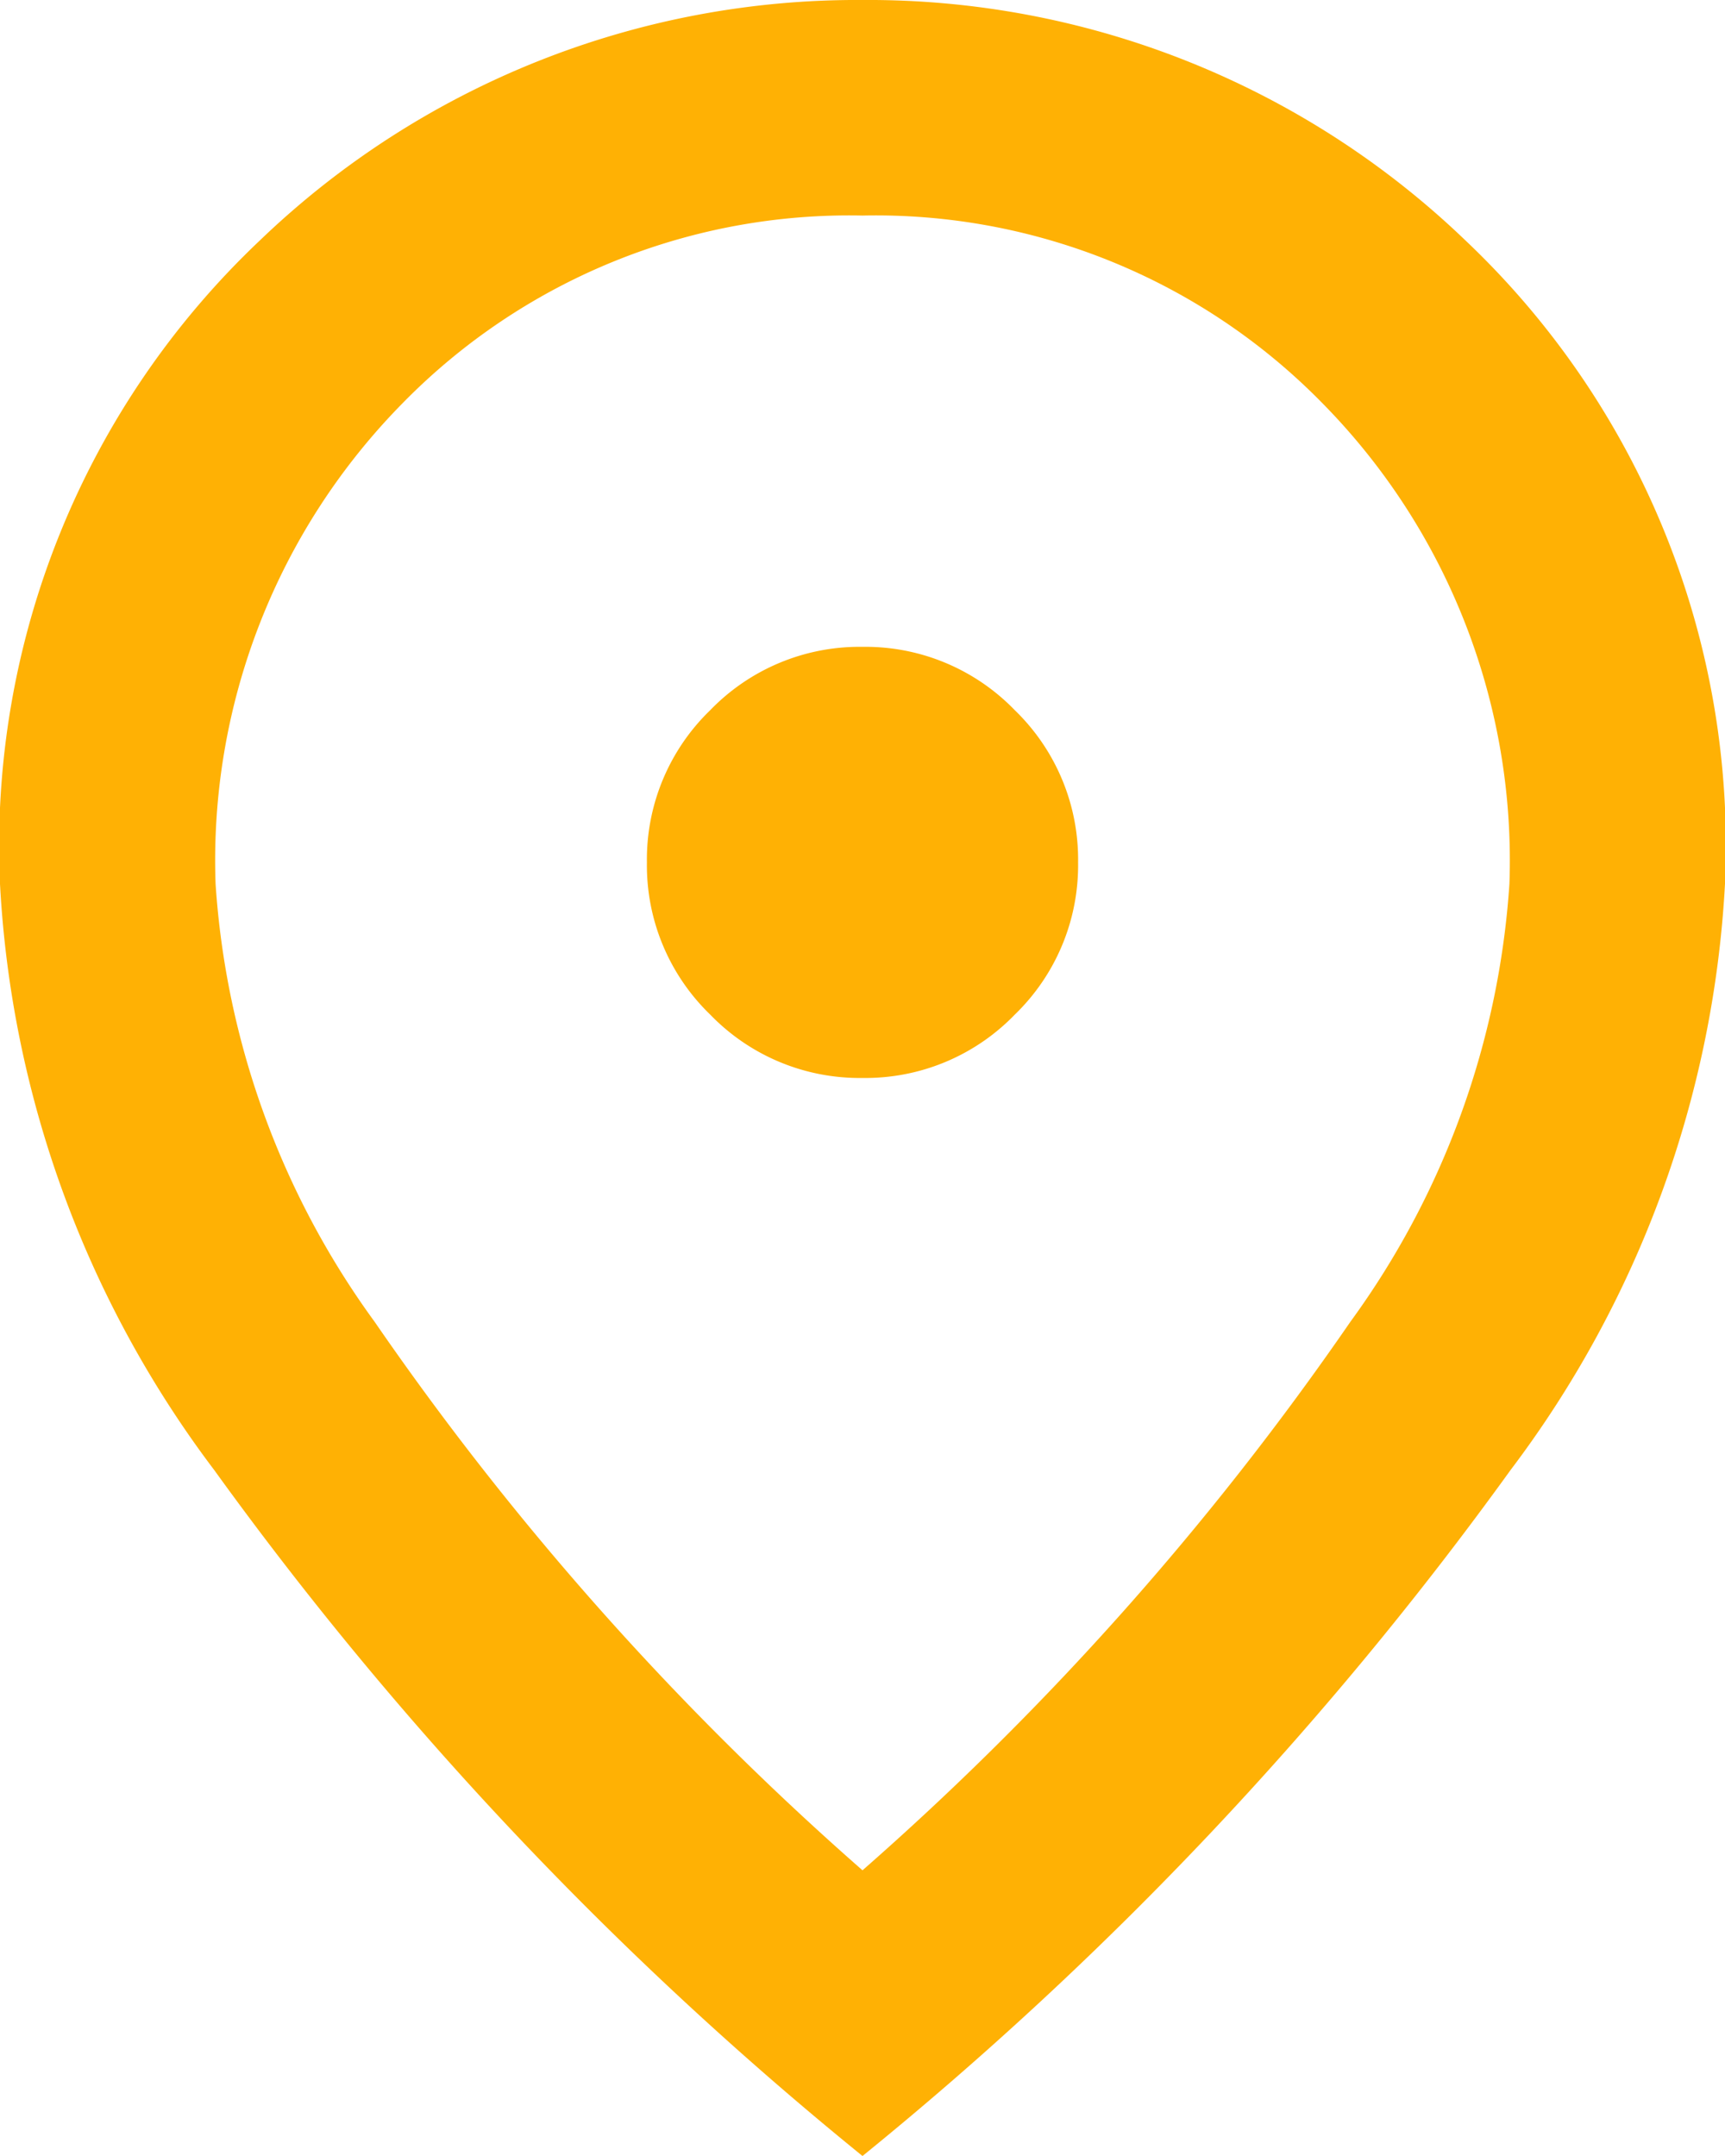 <?xml version="1.0" encoding="UTF-8"?> <svg xmlns="http://www.w3.org/2000/svg" width="22.772" height="28.465" viewBox="0 0 22.772 28.465"><path id="location_on_FILL0_wght400_GRAD0_opsz24" d="M171.386-865.768a2.741,2.741,0,0,0,2.01-.836,2.741,2.741,0,0,0,.836-2.01,2.741,2.741,0,0,0-.836-2.01,2.741,2.741,0,0,0-2.01-.836,2.741,2.741,0,0,0-2.01.836,2.741,2.741,0,0,0-.836,2.01,2.741,2.741,0,0,0,.836,2.01A2.741,2.741,0,0,0,171.386-865.768Zm0,10.461a39.164,39.164,0,0,0,6.44-7.241,11.05,11.05,0,0,0,2.1-5.782,8.6,8.6,0,0,0-2.473-6.351,8.248,8.248,0,0,0-6.067-2.473,8.248,8.248,0,0,0-6.067,2.473,8.6,8.6,0,0,0-2.473,6.351,11.05,11.05,0,0,0,2.1,5.782A39.165,39.165,0,0,0,171.386-855.307Zm0,3.772a47.312,47.312,0,0,1-8.557-9.055A14.082,14.082,0,0,1,160-868.329a11.007,11.007,0,0,1,3.434-8.5A11.374,11.374,0,0,1,171.386-880a11.374,11.374,0,0,1,7.952,3.167,11.007,11.007,0,0,1,3.434,8.5,14.082,14.082,0,0,1-2.829,7.739A47.313,47.313,0,0,1,171.386-851.535ZM171.386-868.614Z" transform="translate(-160 880)" fill="#ffb104"></path></svg> 